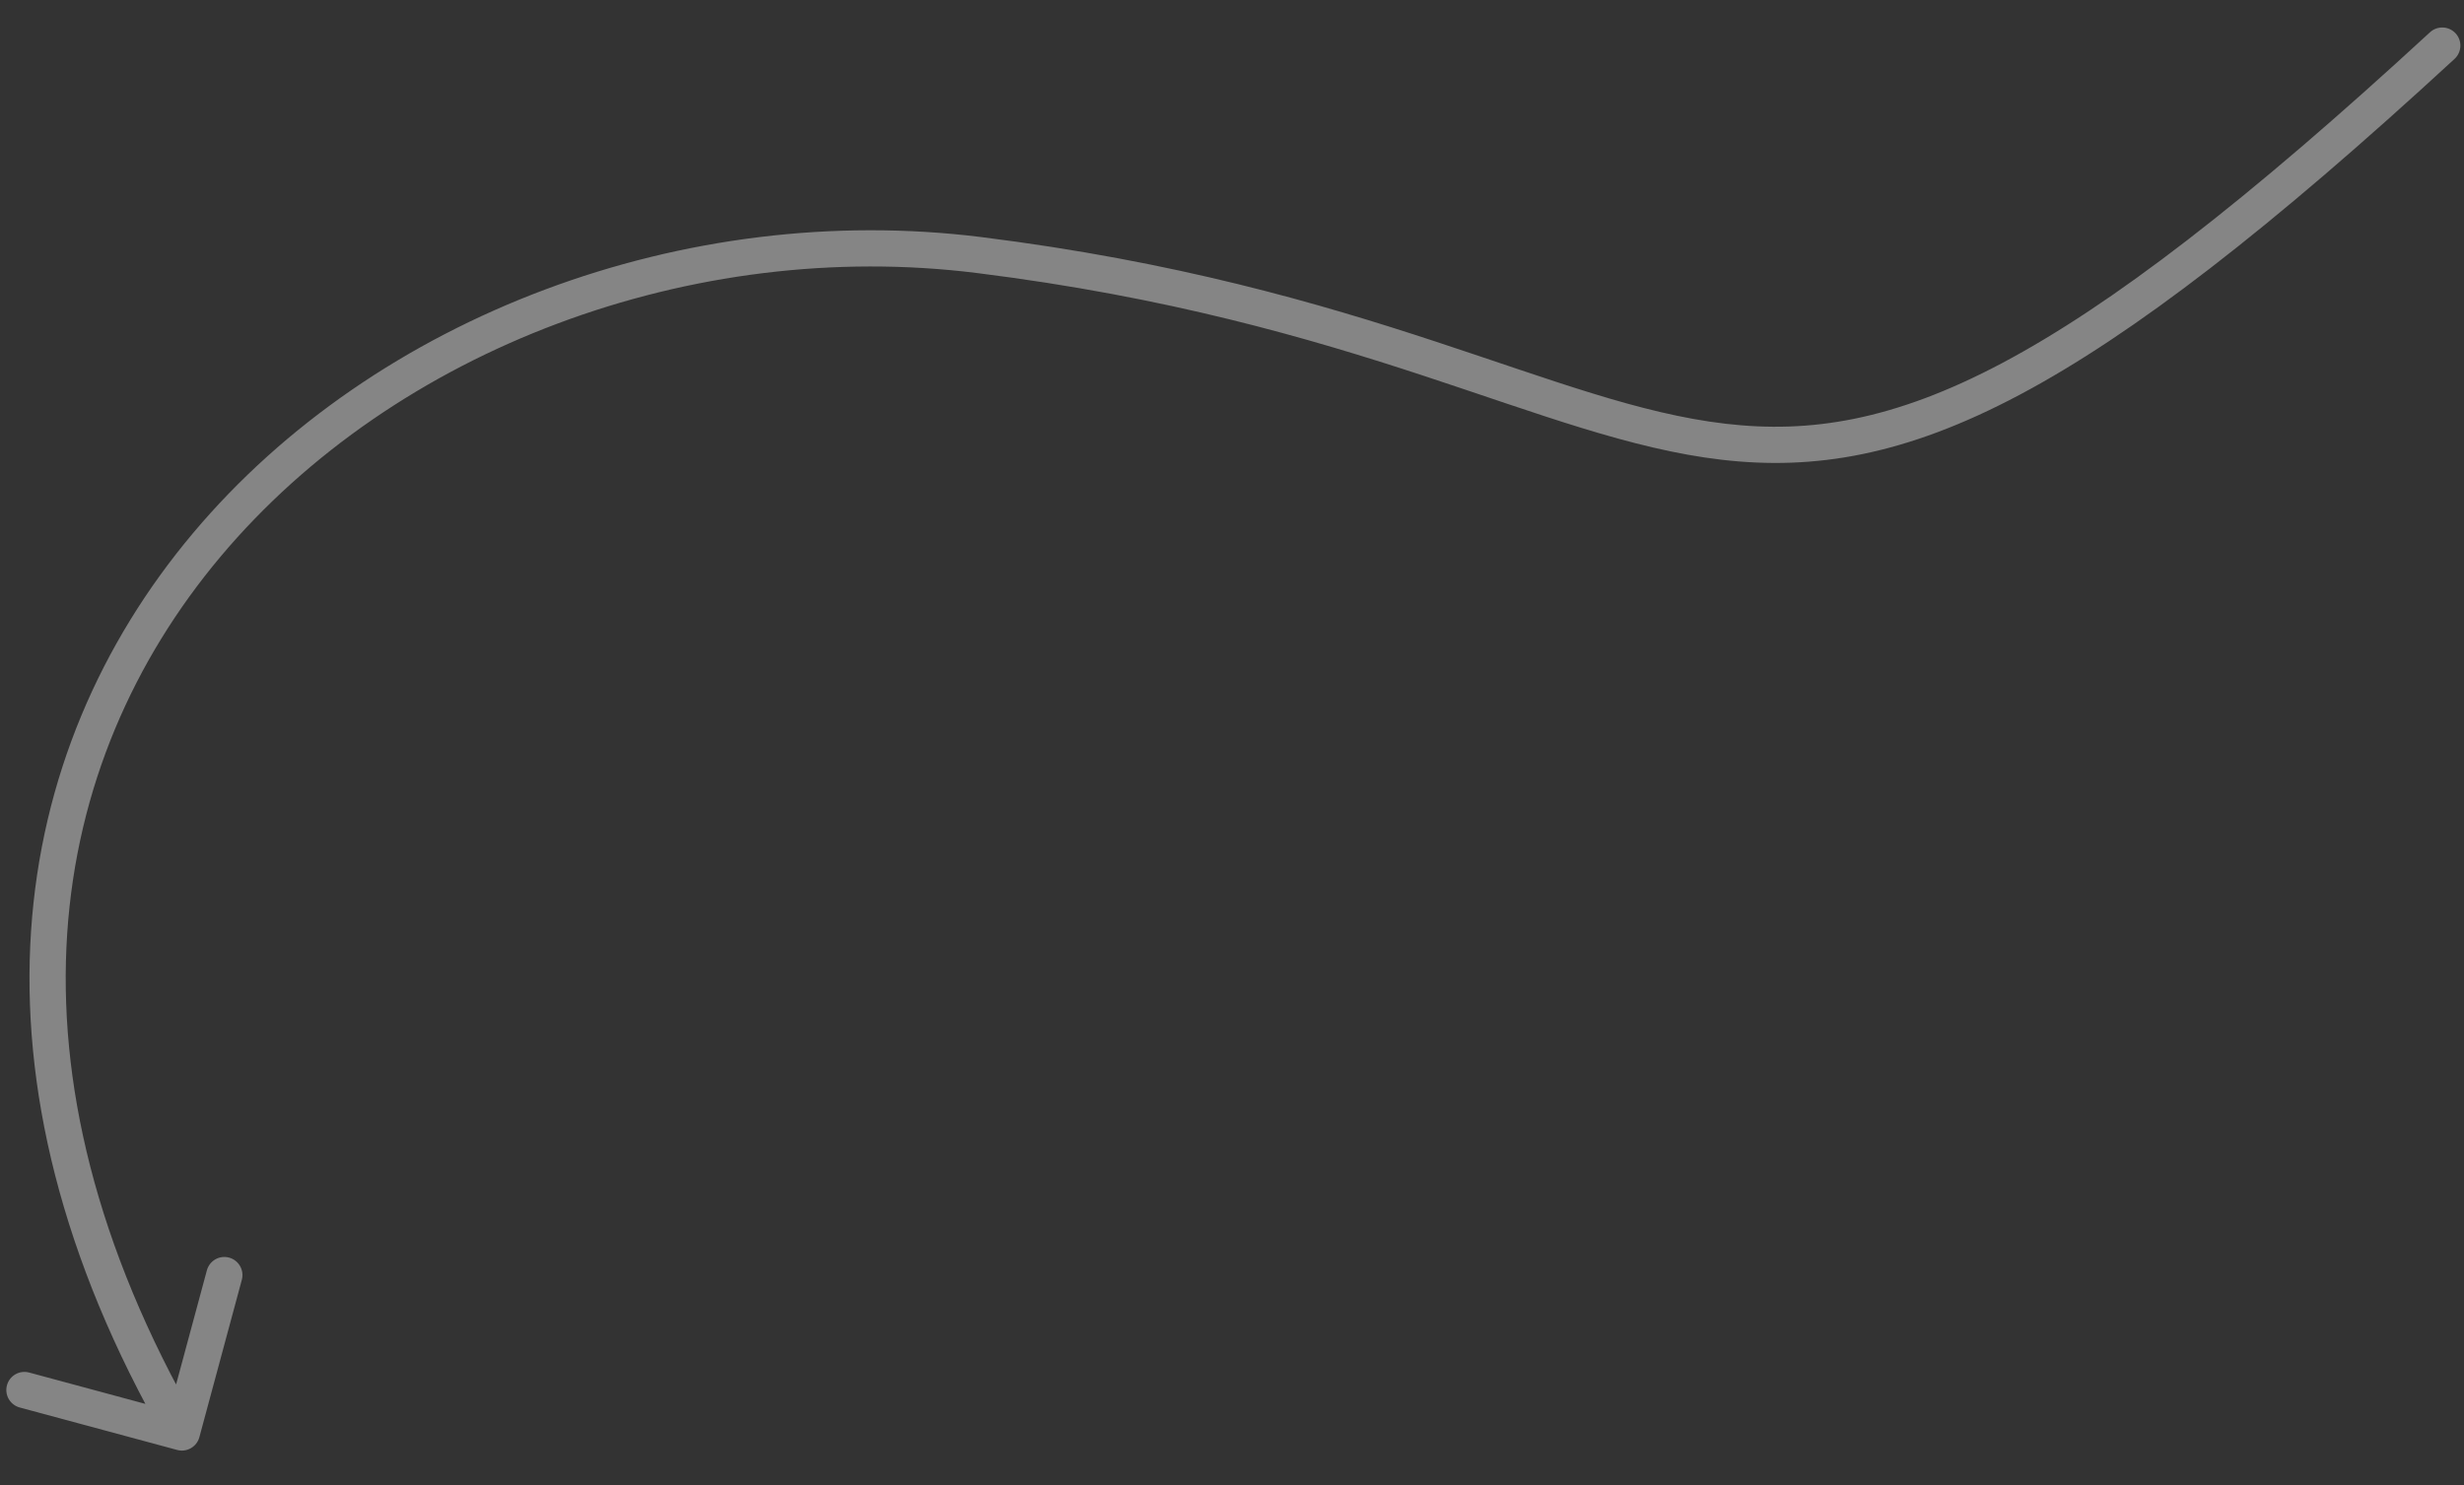 <svg width="68" height="41" viewBox="0 0 68 41" fill="none" xmlns="http://www.w3.org/2000/svg">
<rect x="0" y="0" width="68" height="41" fill="#333333" stroke="none"/>
<path d="M67.739 1.626C67.942 1.439 67.955 1.123 67.768 0.92C67.581 0.717 67.264 0.704 67.061 0.891L67.739 1.626ZM27.019 7.04L27.081 6.544L27.019 7.04ZM4.889 40.023C5.155 40.095 5.43 39.938 5.502 39.671L6.674 35.326C6.746 35.06 6.588 34.785 6.322 34.713C6.055 34.641 5.781 34.799 5.709 35.066L4.667 38.928L0.805 37.886C0.538 37.814 0.264 37.971 0.192 38.238C0.12 38.505 0.278 38.779 0.544 38.851L4.889 40.023ZM67.061 0.891C56.867 10.286 52.259 12.237 47.625 11.697C45.25 11.42 42.852 10.492 39.619 9.428C36.408 8.372 32.458 7.216 27.081 6.544L26.957 7.536C32.247 8.197 36.13 9.333 39.306 10.378C42.46 11.415 45.003 12.398 47.509 12.69C52.636 13.288 57.552 11.015 67.739 1.626L67.061 0.891ZM27.081 6.544C18.924 5.524 10.378 8.705 5.324 14.719C0.24 20.769 -1.26 29.624 4.586 39.79L5.452 39.291C-0.202 29.457 1.299 21.063 6.089 15.362C10.91 9.625 19.114 6.556 26.957 7.536L27.081 6.544Z" fill="white" fill-opacity="0.4"/>
</svg>

